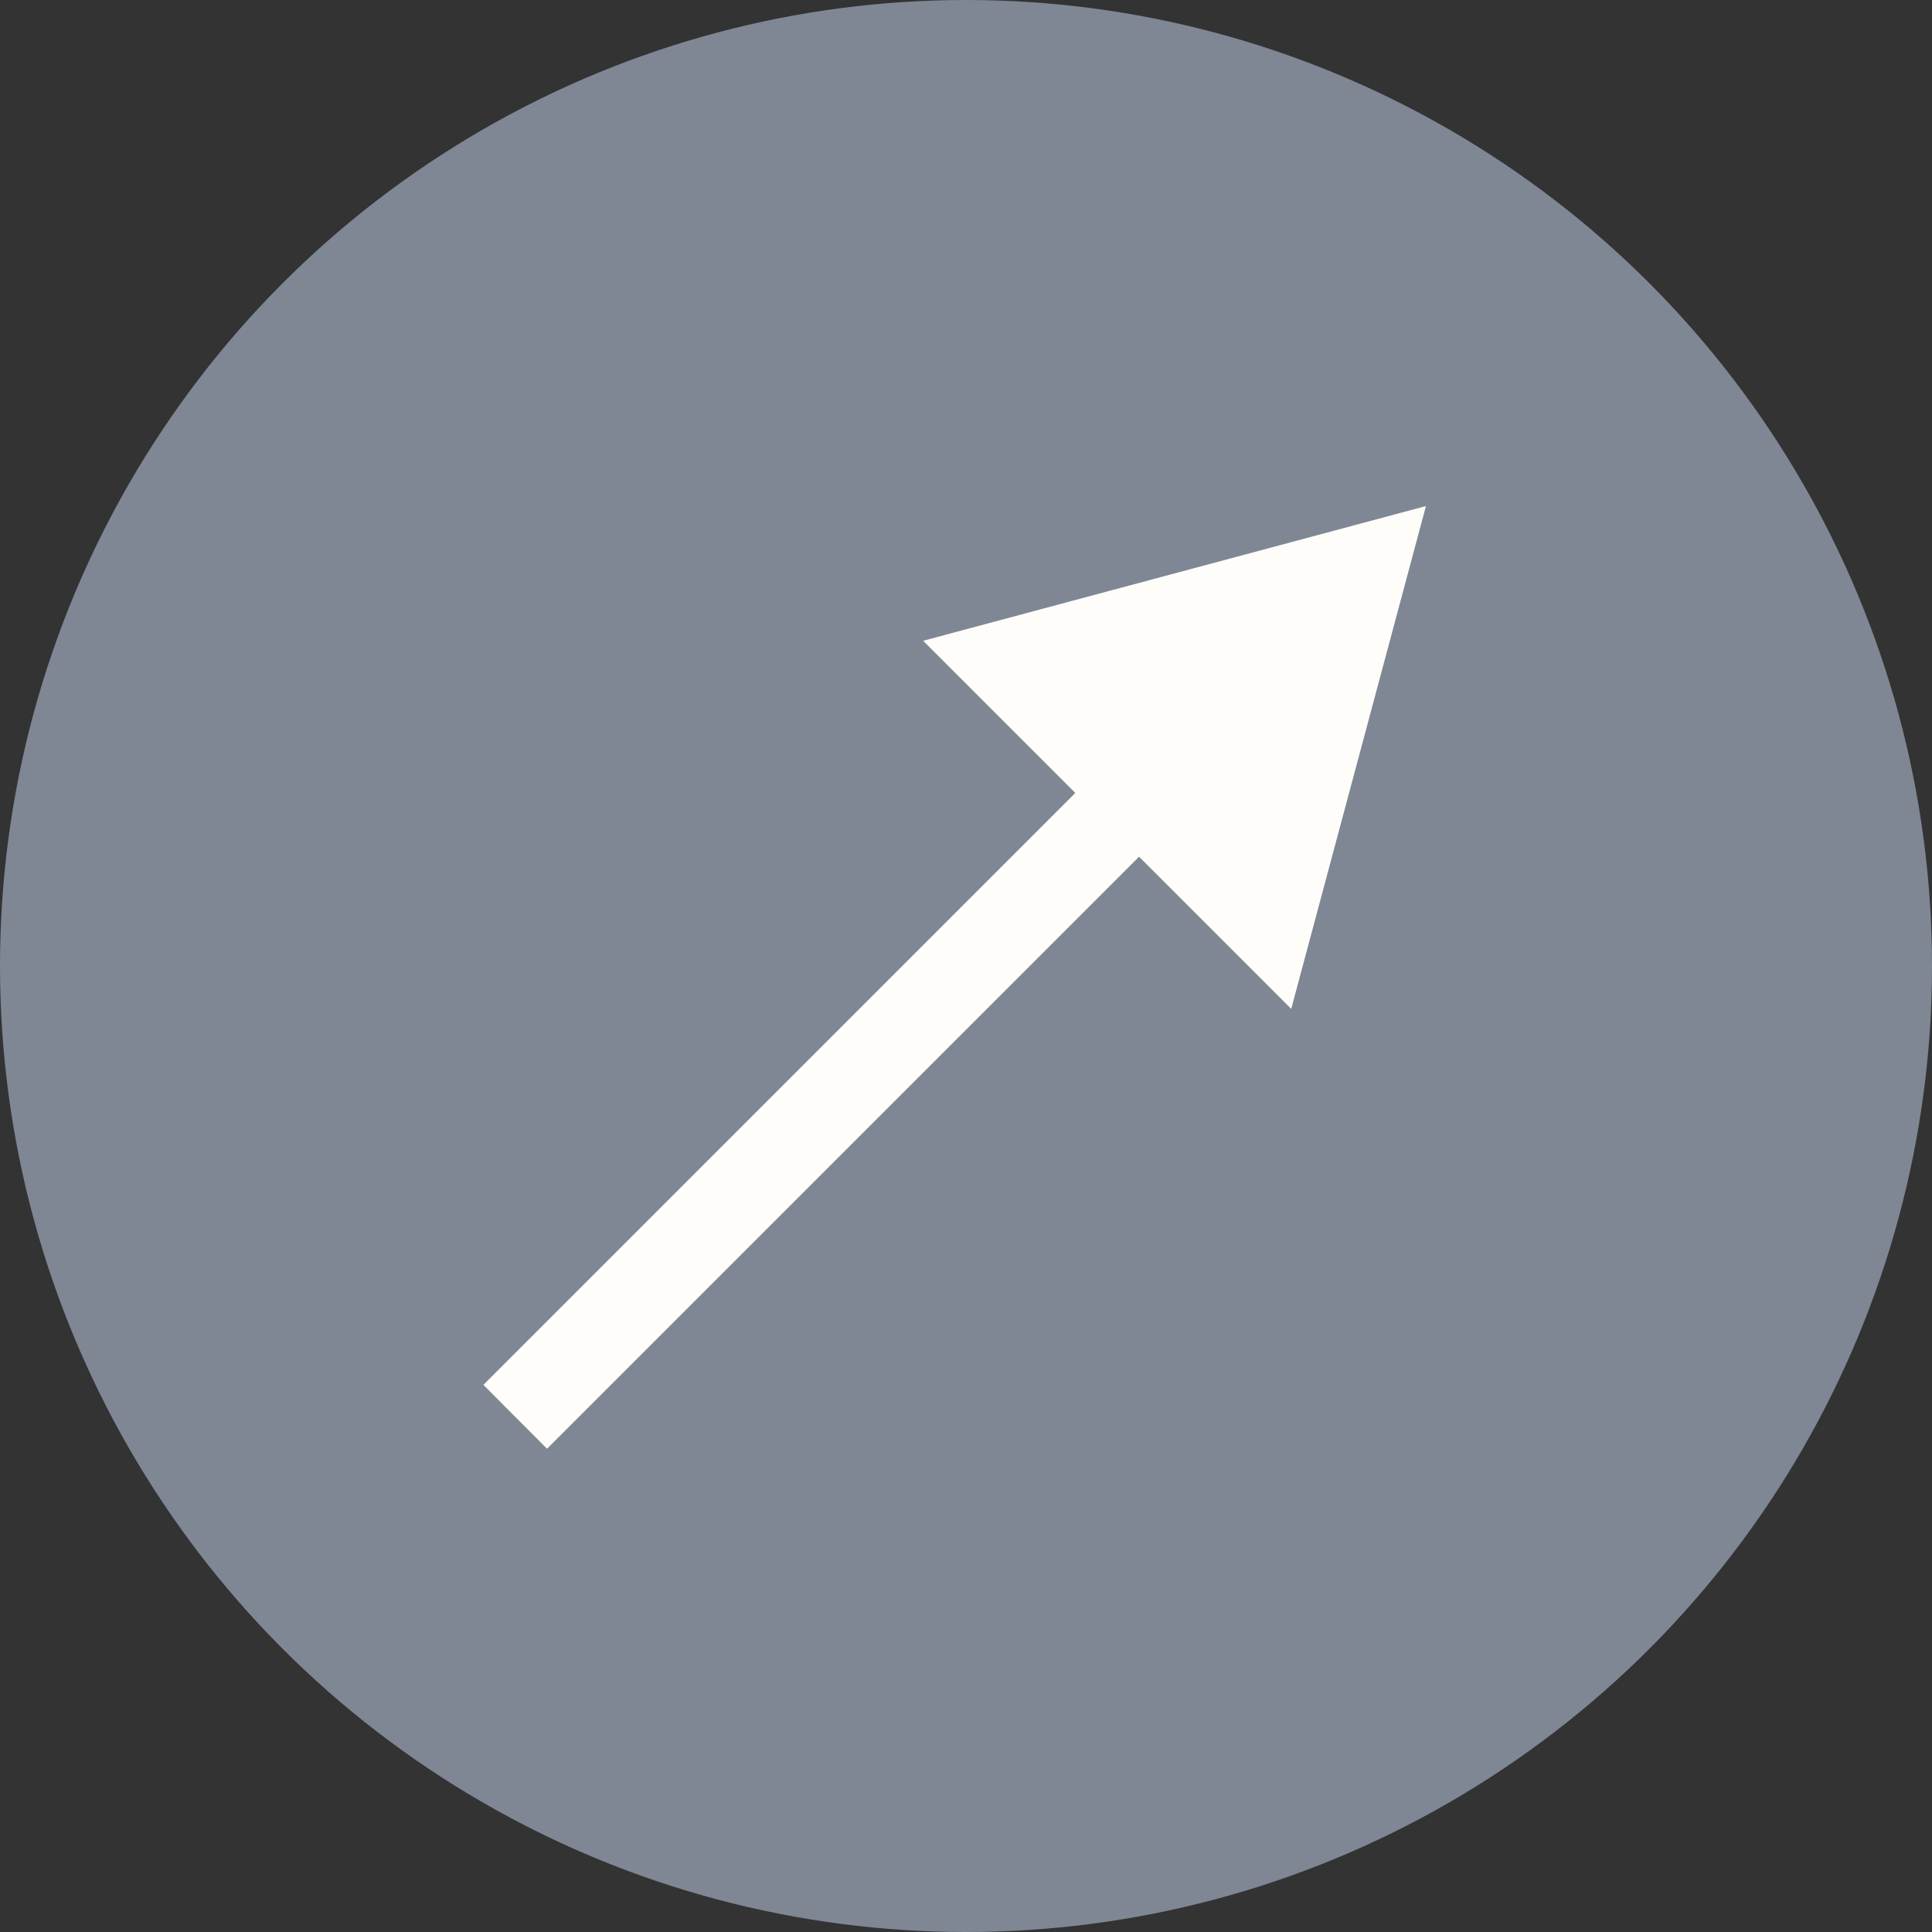 <?xml version="1.0" encoding="UTF-8"?> <svg xmlns="http://www.w3.org/2000/svg" width="15" height="15" viewBox="0 0 15 15" fill="none"><rect x="0" y="0" width="15" height="15" fill="#333333" stroke="none"/><circle cx="7.5" cy="7.5" r="7.5" fill="#7F8795"></circle><path d="M11.071 3.929L7.167 4.975L10.025 7.833L11.071 3.929ZM4.247 11.248L9.091 6.404L8.596 5.909L3.753 10.752L4.247 11.248Z" fill="#FFFDF9"></path></svg> 
